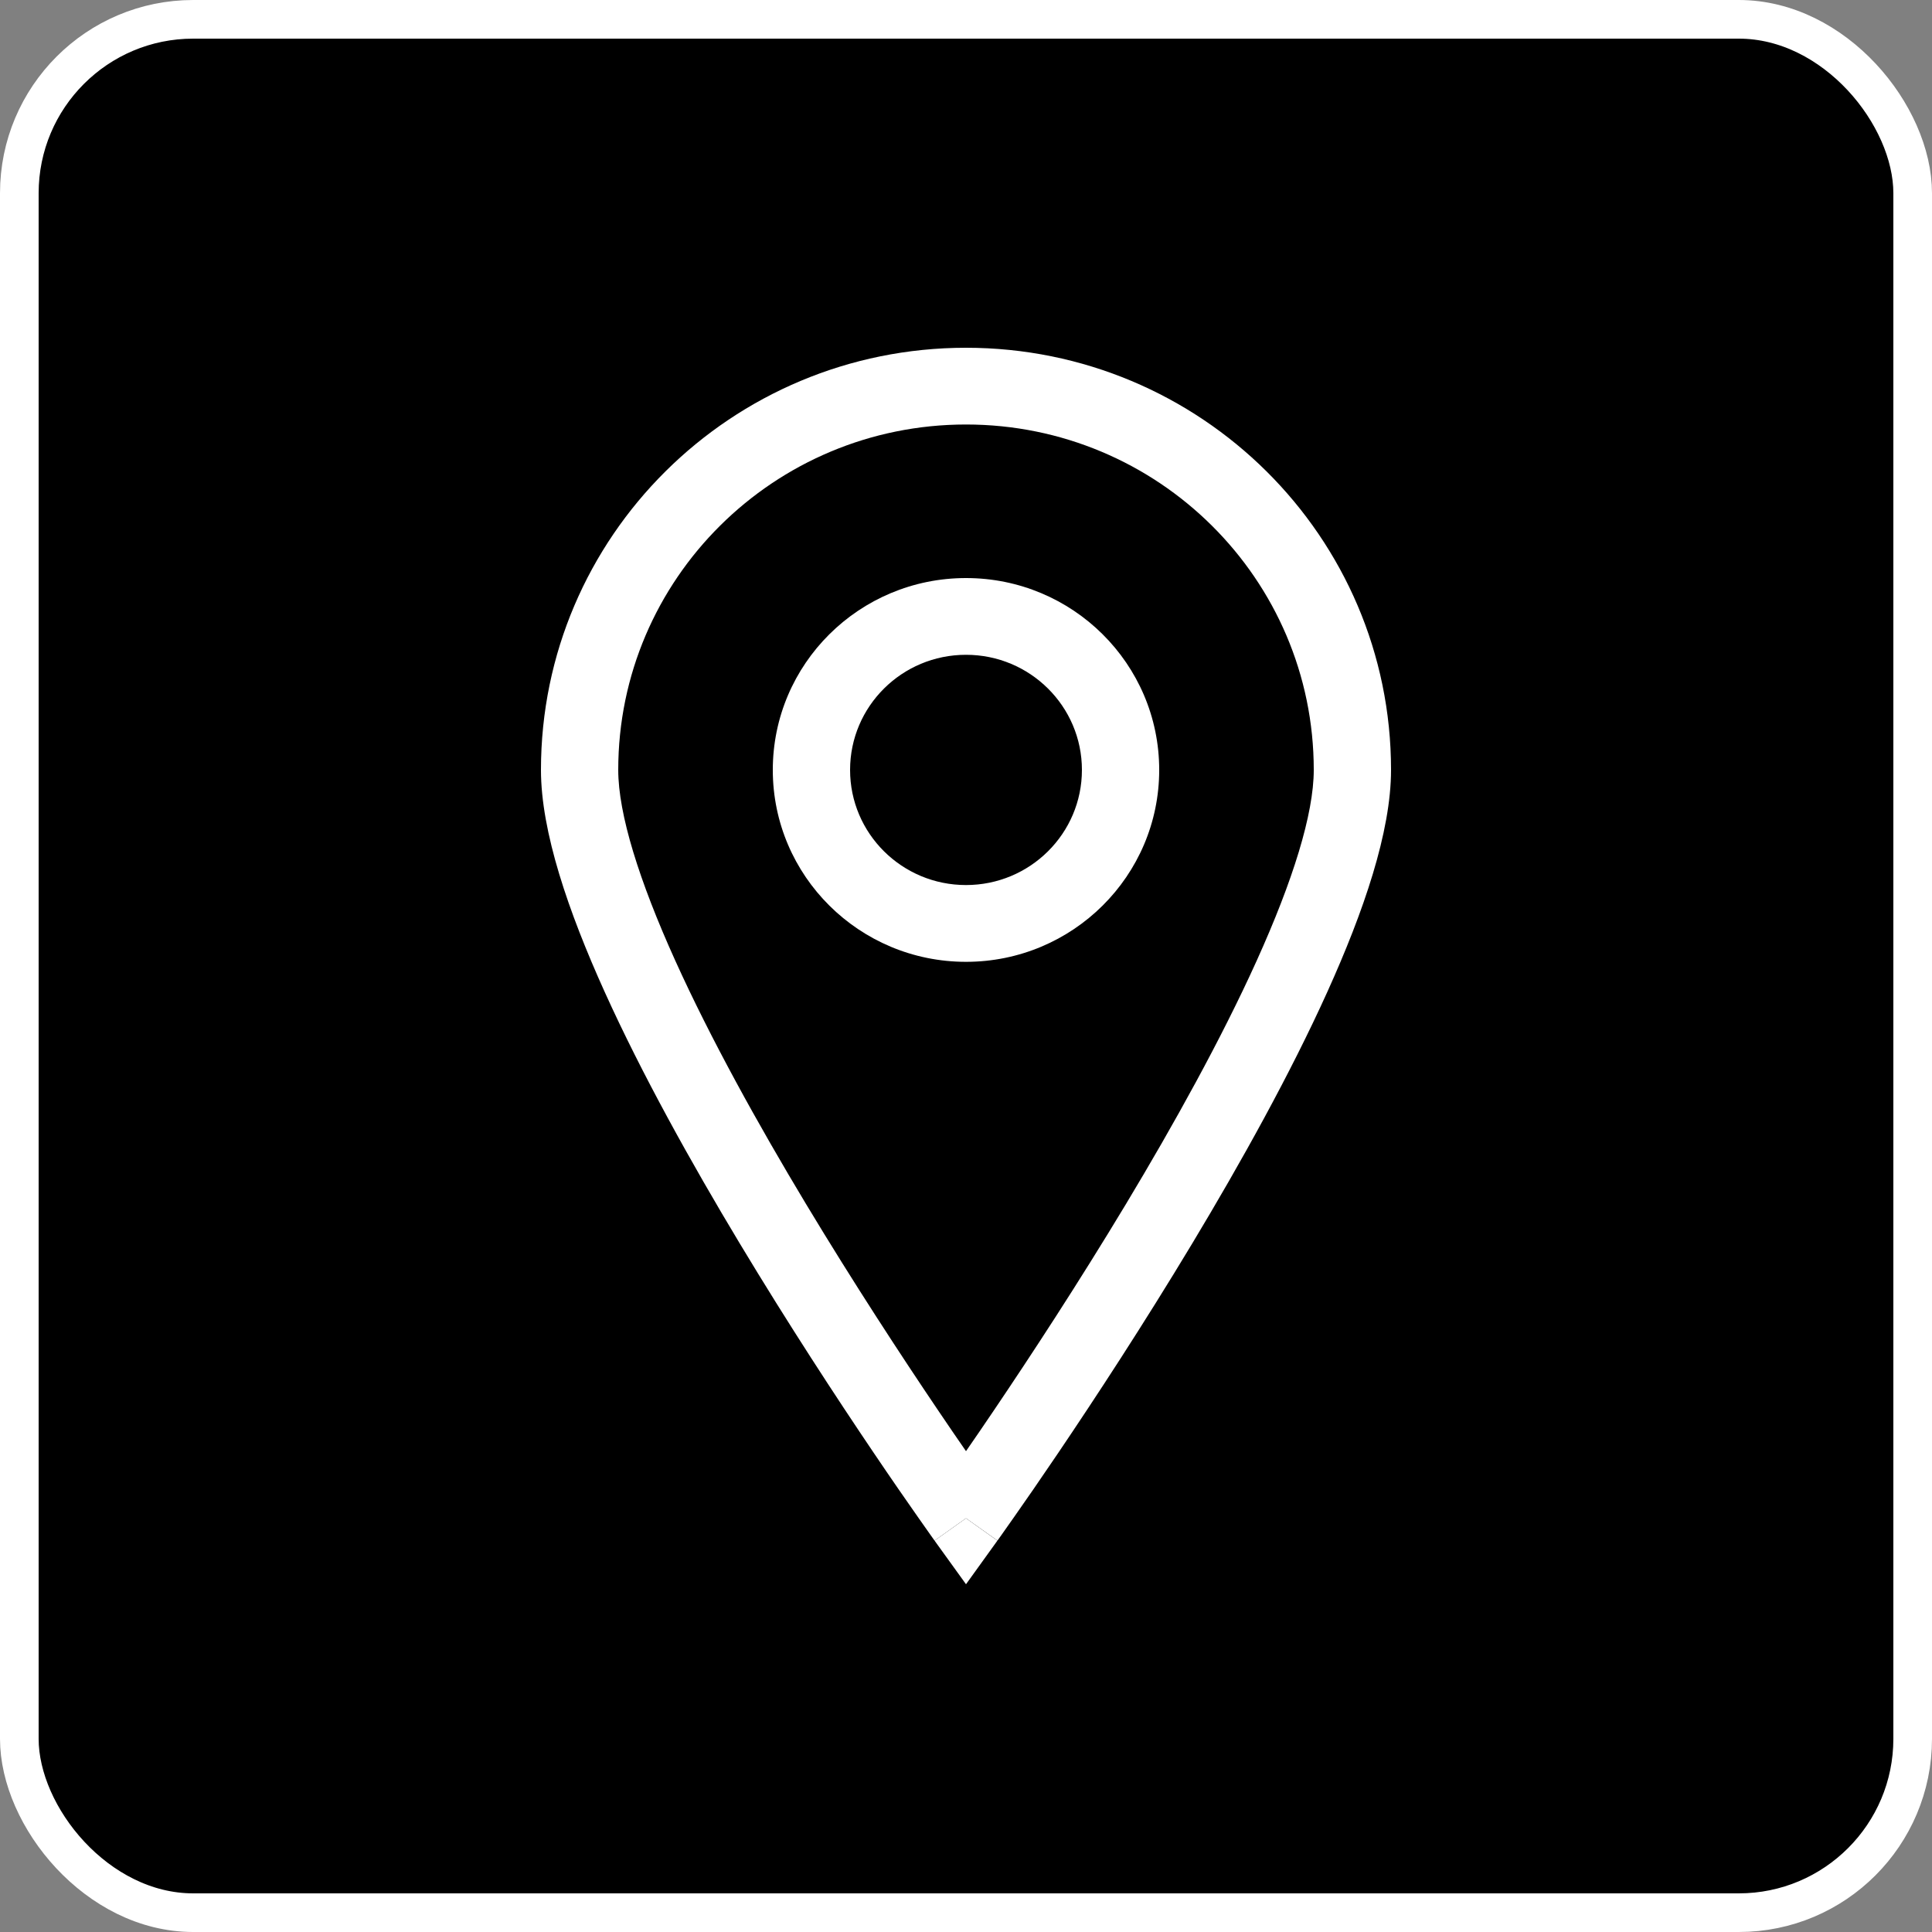 <svg width="50" height="50" viewBox="0 0 50 50" fill="none" xmlns="http://www.w3.org/2000/svg">
<rect x="0" y="0" width="50" height="50" fill="#808080" stroke="none"/>
<rect x="0.5" y="0.5" width="49" height="49" rx="4.5" fill="black" stroke="white"/>
<path d="M24.186 39.871C24.186 39.871 24.187 39.871 25 39.293L25.813 39.871L25 41L24.186 39.871Z" fill="white"/>
<path fill-rule="evenodd" clip-rule="evenodd" d="M25 14.96C22.239 14.96 20 17.183 20 19.926C20 22.668 22.239 24.892 25 24.892C27.761 24.892 30 22.668 30 19.926C30 17.183 27.761 14.96 25 14.96ZM22 19.926C22 18.28 23.343 16.946 25 16.946C26.657 16.946 28 18.28 28 19.926C28 21.571 26.657 22.905 25 22.905C23.343 22.905 22 21.571 22 19.926Z" fill="white"/>
<path fill-rule="evenodd" clip-rule="evenodd" d="M24.186 39.871L25 39.293C25.813 39.871 25.814 39.87 25.814 39.87L25.844 39.829L25.929 39.709C26.004 39.604 26.112 39.45 26.25 39.253C26.527 38.859 26.921 38.291 27.393 37.592C28.337 36.195 29.597 34.273 30.858 32.176C32.118 30.081 33.39 27.795 34.35 25.673C35.292 23.59 36 21.526 36 19.925C36 13.891 31.075 9 25 9C18.925 9 14 13.891 14 19.925C14 21.526 14.708 23.59 15.65 25.673C16.61 27.795 17.882 30.081 19.142 32.176C20.403 34.273 21.663 36.195 22.607 37.592C23.079 38.291 23.473 38.859 23.75 39.253C23.888 39.45 23.996 39.604 24.071 39.709L24.156 39.829L24.179 39.86L24.186 39.871ZM16 19.925C16 14.989 20.029 10.986 25 10.986C29.971 10.986 34 14.989 34 19.925C34 21.068 33.458 22.796 32.525 24.859C31.61 26.882 30.382 29.095 29.142 31.157C27.903 33.216 26.663 35.107 25.732 36.485C25.459 36.89 25.212 37.25 25 37.556C24.788 37.25 24.541 36.89 24.268 36.485C23.337 35.107 22.097 33.216 20.858 31.157C19.618 29.095 18.39 26.882 17.475 24.859C16.542 22.796 16 21.068 16 19.925Z" fill="white"/>
</svg>
